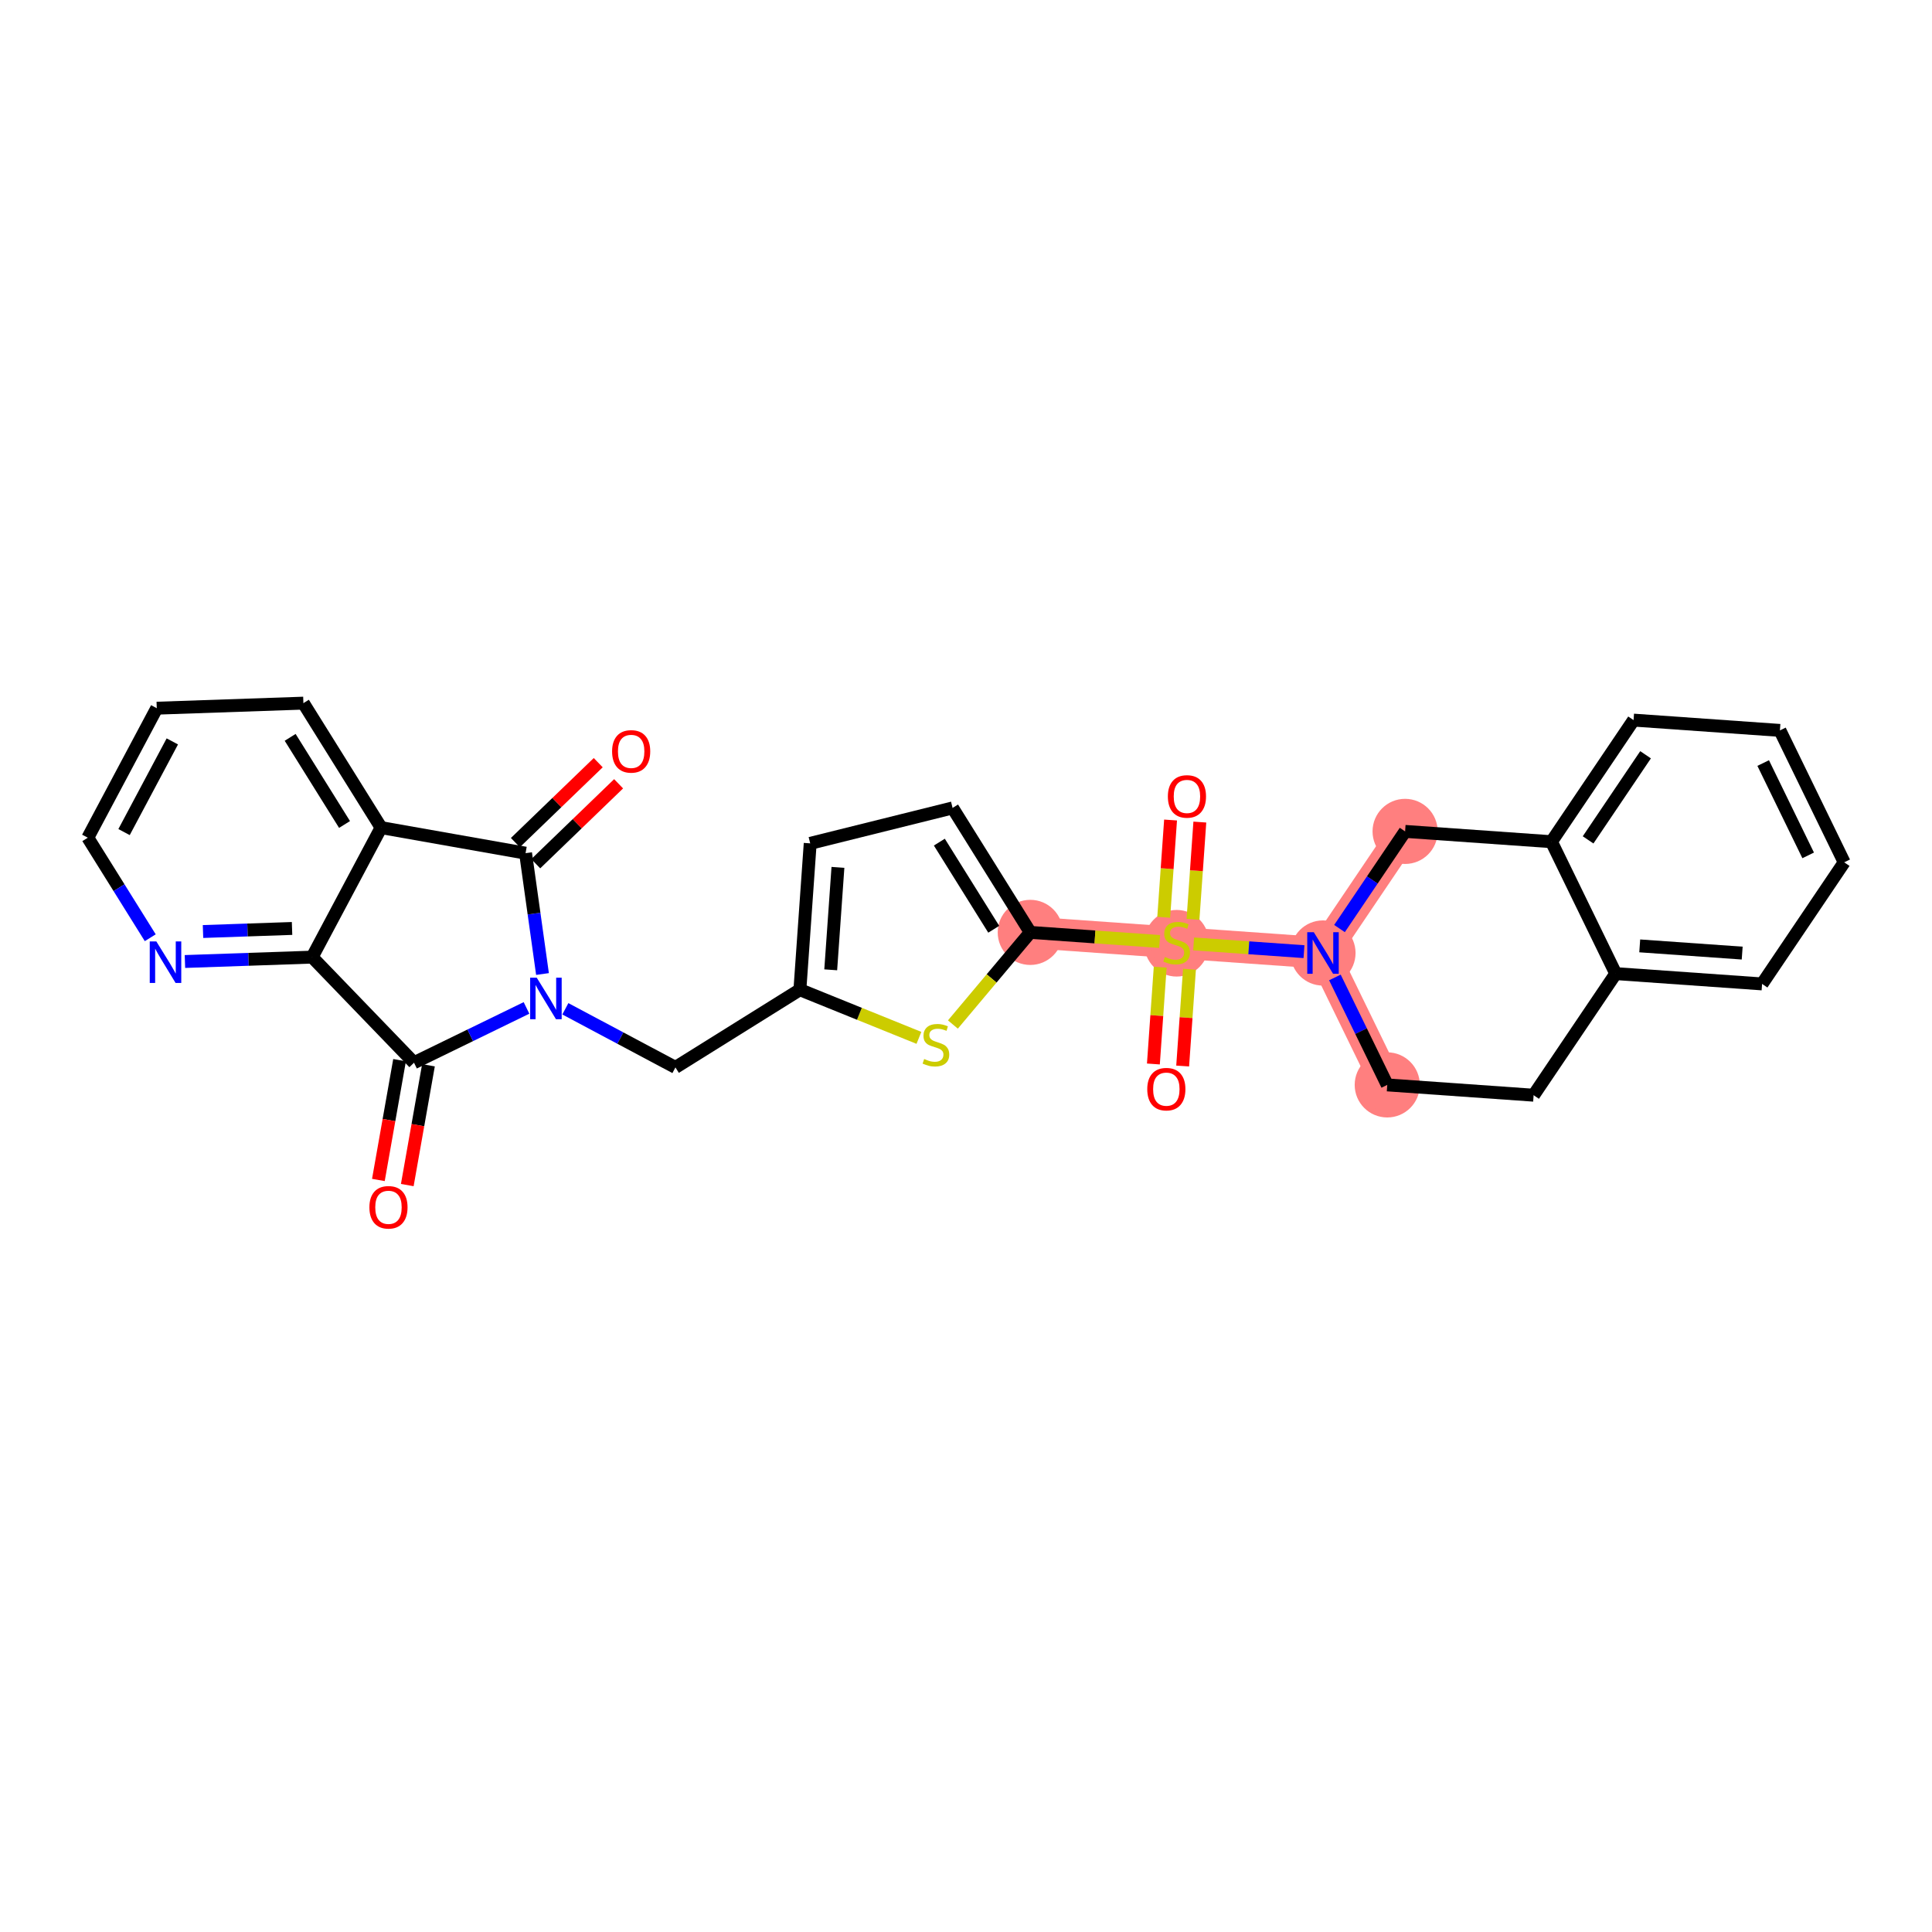 <?xml version='1.0' encoding='iso-8859-1'?>
<svg version='1.1' baseProfile='full'
              xmlns='http://www.w3.org/2000/svg'
                      xmlns:rdkit='http://www.rdkit.org/xml'
                      xmlns:xlink='http://www.w3.org/1999/xlink'
                  xml:space='preserve'
width='300px' height='300px' viewBox='0 0 300 300'>
<!-- END OF HEADER -->
<rect style='opacity:1.0;fill:#FFFFFF;stroke:none' width='300' height='300' x='0' y='0'> </rect>
<rect style='opacity:1.0;fill:#FFFFFF;stroke:none' width='300' height='300' x='0' y='0'> </rect>
<path d='M 159.981,144.781 L 182.708,146.381' style='fill:none;fill-rule:evenodd;stroke:#FF7F7F;stroke-width:4.9px;stroke-linecap:butt;stroke-linejoin:miter;stroke-opacity:1' />
<path d='M 182.708,146.381 L 205.434,147.981' style='fill:none;fill-rule:evenodd;stroke:#FF7F7F;stroke-width:4.9px;stroke-linecap:butt;stroke-linejoin:miter;stroke-opacity:1' />
<path d='M 205.434,147.981 L 215.412,168.463' style='fill:none;fill-rule:evenodd;stroke:#FF7F7F;stroke-width:4.9px;stroke-linecap:butt;stroke-linejoin:miter;stroke-opacity:1' />
<path d='M 205.434,147.981 L 218.184,129.099' style='fill:none;fill-rule:evenodd;stroke:#FF7F7F;stroke-width:4.9px;stroke-linecap:butt;stroke-linejoin:miter;stroke-opacity:1' />
<ellipse cx='159.981' cy='144.781' rx='4.557' ry='4.557'  style='fill:#FF7F7F;fill-rule:evenodd;stroke:#FF7F7F;stroke-width:1.0px;stroke-linecap:butt;stroke-linejoin:miter;stroke-opacity:1' />
<ellipse cx='182.708' cy='146.468' rx='4.557' ry='4.672'  style='fill:#FF7F7F;fill-rule:evenodd;stroke:#FF7F7F;stroke-width:1.0px;stroke-linecap:butt;stroke-linejoin:miter;stroke-opacity:1' />
<ellipse cx='205.434' cy='147.981' rx='4.557' ry='4.562'  style='fill:#FF7F7F;fill-rule:evenodd;stroke:#FF7F7F;stroke-width:1.0px;stroke-linecap:butt;stroke-linejoin:miter;stroke-opacity:1' />
<ellipse cx='215.412' cy='168.463' rx='4.557' ry='4.557'  style='fill:#FF7F7F;fill-rule:evenodd;stroke:#FF7F7F;stroke-width:1.0px;stroke-linecap:butt;stroke-linejoin:miter;stroke-opacity:1' />
<ellipse cx='218.184' cy='129.099' rx='4.557' ry='4.557'  style='fill:#FF7F7F;fill-rule:evenodd;stroke:#FF7F7F;stroke-width:1.0px;stroke-linecap:butt;stroke-linejoin:miter;stroke-opacity:1' />
<path class='bond-0 atom-0 atom-1' d='M 92.893,118.427 L 86.461,124.632' style='fill:none;fill-rule:evenodd;stroke:#FF0000;stroke-width:2.0px;stroke-linecap:butt;stroke-linejoin:miter;stroke-opacity:1' />
<path class='bond-0 atom-0 atom-1' d='M 86.461,124.632 L 80.028,130.838' style='fill:none;fill-rule:evenodd;stroke:#000000;stroke-width:2.0px;stroke-linecap:butt;stroke-linejoin:miter;stroke-opacity:1' />
<path class='bond-0 atom-0 atom-1' d='M 96.057,121.706 L 89.624,127.912' style='fill:none;fill-rule:evenodd;stroke:#FF0000;stroke-width:2.0px;stroke-linecap:butt;stroke-linejoin:miter;stroke-opacity:1' />
<path class='bond-0 atom-0 atom-1' d='M 89.624,127.912 L 83.192,134.117' style='fill:none;fill-rule:evenodd;stroke:#000000;stroke-width:2.0px;stroke-linecap:butt;stroke-linejoin:miter;stroke-opacity:1' />
<path class='bond-1 atom-1 atom-2' d='M 81.61,132.478 L 59.175,128.511' style='fill:none;fill-rule:evenodd;stroke:#000000;stroke-width:2.0px;stroke-linecap:butt;stroke-linejoin:miter;stroke-opacity:1' />
<path class='bond-29 atom-10 atom-1' d='M 84.239,151.245 L 82.924,141.861' style='fill:none;fill-rule:evenodd;stroke:#0000FF;stroke-width:2.0px;stroke-linecap:butt;stroke-linejoin:miter;stroke-opacity:1' />
<path class='bond-29 atom-10 atom-1' d='M 82.924,141.861 L 81.61,132.478' style='fill:none;fill-rule:evenodd;stroke:#000000;stroke-width:2.0px;stroke-linecap:butt;stroke-linejoin:miter;stroke-opacity:1' />
<path class='bond-2 atom-2 atom-3' d='M 59.175,128.511 L 47.111,109.184' style='fill:none;fill-rule:evenodd;stroke:#000000;stroke-width:2.0px;stroke-linecap:butt;stroke-linejoin:miter;stroke-opacity:1' />
<path class='bond-2 atom-2 atom-3' d='M 53.5,128.025 L 45.056,114.496' style='fill:none;fill-rule:evenodd;stroke:#000000;stroke-width:2.0px;stroke-linecap:butt;stroke-linejoin:miter;stroke-opacity:1' />
<path class='bond-31 atom-7 atom-2' d='M 48.47,148.622 L 59.175,128.511' style='fill:none;fill-rule:evenodd;stroke:#000000;stroke-width:2.0px;stroke-linecap:butt;stroke-linejoin:miter;stroke-opacity:1' />
<path class='bond-3 atom-3 atom-4' d='M 47.111,109.184 L 24.342,109.968' style='fill:none;fill-rule:evenodd;stroke:#000000;stroke-width:2.0px;stroke-linecap:butt;stroke-linejoin:miter;stroke-opacity:1' />
<path class='bond-4 atom-4 atom-5' d='M 24.342,109.968 L 13.636,130.079' style='fill:none;fill-rule:evenodd;stroke:#000000;stroke-width:2.0px;stroke-linecap:butt;stroke-linejoin:miter;stroke-opacity:1' />
<path class='bond-4 atom-4 atom-5' d='M 26.758,115.126 L 19.264,129.204' style='fill:none;fill-rule:evenodd;stroke:#000000;stroke-width:2.0px;stroke-linecap:butt;stroke-linejoin:miter;stroke-opacity:1' />
<path class='bond-5 atom-5 atom-6' d='M 13.636,130.079 L 18.484,137.845' style='fill:none;fill-rule:evenodd;stroke:#000000;stroke-width:2.0px;stroke-linecap:butt;stroke-linejoin:miter;stroke-opacity:1' />
<path class='bond-5 atom-5 atom-6' d='M 18.484,137.845 L 23.331,145.611' style='fill:none;fill-rule:evenodd;stroke:#0000FF;stroke-width:2.0px;stroke-linecap:butt;stroke-linejoin:miter;stroke-opacity:1' />
<path class='bond-6 atom-6 atom-7' d='M 28.717,149.302 L 38.593,148.962' style='fill:none;fill-rule:evenodd;stroke:#0000FF;stroke-width:2.0px;stroke-linecap:butt;stroke-linejoin:miter;stroke-opacity:1' />
<path class='bond-6 atom-6 atom-7' d='M 38.593,148.962 L 48.47,148.622' style='fill:none;fill-rule:evenodd;stroke:#000000;stroke-width:2.0px;stroke-linecap:butt;stroke-linejoin:miter;stroke-opacity:1' />
<path class='bond-6 atom-6 atom-7' d='M 31.523,144.646 L 38.436,144.408' style='fill:none;fill-rule:evenodd;stroke:#0000FF;stroke-width:2.0px;stroke-linecap:butt;stroke-linejoin:miter;stroke-opacity:1' />
<path class='bond-6 atom-6 atom-7' d='M 38.436,144.408 L 45.35,144.17' style='fill:none;fill-rule:evenodd;stroke:#000000;stroke-width:2.0px;stroke-linecap:butt;stroke-linejoin:miter;stroke-opacity:1' />
<path class='bond-7 atom-7 atom-8' d='M 48.47,148.622 L 64.288,165.018' style='fill:none;fill-rule:evenodd;stroke:#000000;stroke-width:2.0px;stroke-linecap:butt;stroke-linejoin:miter;stroke-opacity:1' />
<path class='bond-8 atom-8 atom-9' d='M 62.045,164.622 L 60.4,173.923' style='fill:none;fill-rule:evenodd;stroke:#000000;stroke-width:2.0px;stroke-linecap:butt;stroke-linejoin:miter;stroke-opacity:1' />
<path class='bond-8 atom-8 atom-9' d='M 60.4,173.923 L 58.755,183.224' style='fill:none;fill-rule:evenodd;stroke:#FF0000;stroke-width:2.0px;stroke-linecap:butt;stroke-linejoin:miter;stroke-opacity:1' />
<path class='bond-8 atom-8 atom-9' d='M 66.532,165.415 L 64.887,174.716' style='fill:none;fill-rule:evenodd;stroke:#000000;stroke-width:2.0px;stroke-linecap:butt;stroke-linejoin:miter;stroke-opacity:1' />
<path class='bond-8 atom-8 atom-9' d='M 64.887,174.716 L 63.242,184.018' style='fill:none;fill-rule:evenodd;stroke:#FF0000;stroke-width:2.0px;stroke-linecap:butt;stroke-linejoin:miter;stroke-opacity:1' />
<path class='bond-9 atom-8 atom-10' d='M 64.288,165.018 L 73.021,160.764' style='fill:none;fill-rule:evenodd;stroke:#000000;stroke-width:2.0px;stroke-linecap:butt;stroke-linejoin:miter;stroke-opacity:1' />
<path class='bond-9 atom-8 atom-10' d='M 73.021,160.764 L 81.754,156.51' style='fill:none;fill-rule:evenodd;stroke:#0000FF;stroke-width:2.0px;stroke-linecap:butt;stroke-linejoin:miter;stroke-opacity:1' />
<path class='bond-10 atom-10 atom-11' d='M 87.787,156.646 L 96.334,161.196' style='fill:none;fill-rule:evenodd;stroke:#0000FF;stroke-width:2.0px;stroke-linecap:butt;stroke-linejoin:miter;stroke-opacity:1' />
<path class='bond-10 atom-10 atom-11' d='M 96.334,161.196 L 104.881,165.746' style='fill:none;fill-rule:evenodd;stroke:#000000;stroke-width:2.0px;stroke-linecap:butt;stroke-linejoin:miter;stroke-opacity:1' />
<path class='bond-11 atom-11 atom-12' d='M 104.881,165.746 L 124.208,153.682' style='fill:none;fill-rule:evenodd;stroke:#000000;stroke-width:2.0px;stroke-linecap:butt;stroke-linejoin:miter;stroke-opacity:1' />
<path class='bond-12 atom-12 atom-13' d='M 124.208,153.682 L 125.808,130.955' style='fill:none;fill-rule:evenodd;stroke:#000000;stroke-width:2.0px;stroke-linecap:butt;stroke-linejoin:miter;stroke-opacity:1' />
<path class='bond-12 atom-12 atom-13' d='M 128.994,150.593 L 130.114,134.685' style='fill:none;fill-rule:evenodd;stroke:#000000;stroke-width:2.0px;stroke-linecap:butt;stroke-linejoin:miter;stroke-opacity:1' />
<path class='bond-30 atom-29 atom-12' d='M 142.69,161.16 L 133.449,157.421' style='fill:none;fill-rule:evenodd;stroke:#CCCC00;stroke-width:2.0px;stroke-linecap:butt;stroke-linejoin:miter;stroke-opacity:1' />
<path class='bond-30 atom-29 atom-12' d='M 133.449,157.421 L 124.208,153.682' style='fill:none;fill-rule:evenodd;stroke:#000000;stroke-width:2.0px;stroke-linecap:butt;stroke-linejoin:miter;stroke-opacity:1' />
<path class='bond-13 atom-13 atom-14' d='M 125.808,130.955 L 147.917,125.454' style='fill:none;fill-rule:evenodd;stroke:#000000;stroke-width:2.0px;stroke-linecap:butt;stroke-linejoin:miter;stroke-opacity:1' />
<path class='bond-14 atom-14 atom-15' d='M 147.917,125.454 L 159.981,144.781' style='fill:none;fill-rule:evenodd;stroke:#000000;stroke-width:2.0px;stroke-linecap:butt;stroke-linejoin:miter;stroke-opacity:1' />
<path class='bond-14 atom-14 atom-15' d='M 145.861,130.766 L 154.306,144.295' style='fill:none;fill-rule:evenodd;stroke:#000000;stroke-width:2.0px;stroke-linecap:butt;stroke-linejoin:miter;stroke-opacity:1' />
<path class='bond-15 atom-15 atom-16' d='M 159.981,144.781 L 170.025,145.488' style='fill:none;fill-rule:evenodd;stroke:#000000;stroke-width:2.0px;stroke-linecap:butt;stroke-linejoin:miter;stroke-opacity:1' />
<path class='bond-15 atom-15 atom-16' d='M 170.025,145.488 L 180.069,146.195' style='fill:none;fill-rule:evenodd;stroke:#CCCC00;stroke-width:2.0px;stroke-linecap:butt;stroke-linejoin:miter;stroke-opacity:1' />
<path class='bond-28 atom-15 atom-29' d='M 159.981,144.781 L 153.974,151.933' style='fill:none;fill-rule:evenodd;stroke:#000000;stroke-width:2.0px;stroke-linecap:butt;stroke-linejoin:miter;stroke-opacity:1' />
<path class='bond-28 atom-15 atom-29' d='M 153.974,151.933 L 147.966,159.086' style='fill:none;fill-rule:evenodd;stroke:#CCCC00;stroke-width:2.0px;stroke-linecap:butt;stroke-linejoin:miter;stroke-opacity:1' />
<path class='bond-16 atom-16 atom-17' d='M 180.156,150.181 L 179.627,157.698' style='fill:none;fill-rule:evenodd;stroke:#CCCC00;stroke-width:2.0px;stroke-linecap:butt;stroke-linejoin:miter;stroke-opacity:1' />
<path class='bond-16 atom-16 atom-17' d='M 179.627,157.698 L 179.098,165.215' style='fill:none;fill-rule:evenodd;stroke:#FF0000;stroke-width:2.0px;stroke-linecap:butt;stroke-linejoin:miter;stroke-opacity:1' />
<path class='bond-16 atom-16 atom-17' d='M 184.702,150.501 L 184.172,158.018' style='fill:none;fill-rule:evenodd;stroke:#CCCC00;stroke-width:2.0px;stroke-linecap:butt;stroke-linejoin:miter;stroke-opacity:1' />
<path class='bond-16 atom-16 atom-17' d='M 184.172,158.018 L 183.643,165.535' style='fill:none;fill-rule:evenodd;stroke:#FF0000;stroke-width:2.0px;stroke-linecap:butt;stroke-linejoin:miter;stroke-opacity:1' />
<path class='bond-17 atom-16 atom-18' d='M 185.247,142.755 L 185.779,135.203' style='fill:none;fill-rule:evenodd;stroke:#CCCC00;stroke-width:2.0px;stroke-linecap:butt;stroke-linejoin:miter;stroke-opacity:1' />
<path class='bond-17 atom-16 atom-18' d='M 185.779,135.203 L 186.31,127.652' style='fill:none;fill-rule:evenodd;stroke:#FF0000;stroke-width:2.0px;stroke-linecap:butt;stroke-linejoin:miter;stroke-opacity:1' />
<path class='bond-17 atom-16 atom-18' d='M 180.702,142.435 L 181.233,134.883' style='fill:none;fill-rule:evenodd;stroke:#CCCC00;stroke-width:2.0px;stroke-linecap:butt;stroke-linejoin:miter;stroke-opacity:1' />
<path class='bond-17 atom-16 atom-18' d='M 181.233,134.883 L 181.765,127.332' style='fill:none;fill-rule:evenodd;stroke:#FF0000;stroke-width:2.0px;stroke-linecap:butt;stroke-linejoin:miter;stroke-opacity:1' />
<path class='bond-18 atom-16 atom-19' d='M 185.346,146.567 L 193.915,147.17' style='fill:none;fill-rule:evenodd;stroke:#CCCC00;stroke-width:2.0px;stroke-linecap:butt;stroke-linejoin:miter;stroke-opacity:1' />
<path class='bond-18 atom-16 atom-19' d='M 193.915,147.17 L 202.484,147.774' style='fill:none;fill-rule:evenodd;stroke:#0000FF;stroke-width:2.0px;stroke-linecap:butt;stroke-linejoin:miter;stroke-opacity:1' />
<path class='bond-19 atom-19 atom-20' d='M 207.283,151.777 L 211.348,160.12' style='fill:none;fill-rule:evenodd;stroke:#0000FF;stroke-width:2.0px;stroke-linecap:butt;stroke-linejoin:miter;stroke-opacity:1' />
<path class='bond-19 atom-19 atom-20' d='M 211.348,160.12 L 215.412,168.463' style='fill:none;fill-rule:evenodd;stroke:#000000;stroke-width:2.0px;stroke-linecap:butt;stroke-linejoin:miter;stroke-opacity:1' />
<path class='bond-32 atom-28 atom-19' d='M 218.184,129.099 L 213.09,136.643' style='fill:none;fill-rule:evenodd;stroke:#000000;stroke-width:2.0px;stroke-linecap:butt;stroke-linejoin:miter;stroke-opacity:1' />
<path class='bond-32 atom-28 atom-19' d='M 213.09,136.643 L 207.997,144.186' style='fill:none;fill-rule:evenodd;stroke:#0000FF;stroke-width:2.0px;stroke-linecap:butt;stroke-linejoin:miter;stroke-opacity:1' />
<path class='bond-20 atom-20 atom-21' d='M 215.412,168.463 L 238.139,170.063' style='fill:none;fill-rule:evenodd;stroke:#000000;stroke-width:2.0px;stroke-linecap:butt;stroke-linejoin:miter;stroke-opacity:1' />
<path class='bond-21 atom-21 atom-22' d='M 238.139,170.063 L 250.888,151.182' style='fill:none;fill-rule:evenodd;stroke:#000000;stroke-width:2.0px;stroke-linecap:butt;stroke-linejoin:miter;stroke-opacity:1' />
<path class='bond-22 atom-22 atom-23' d='M 250.888,151.182 L 273.615,152.782' style='fill:none;fill-rule:evenodd;stroke:#000000;stroke-width:2.0px;stroke-linecap:butt;stroke-linejoin:miter;stroke-opacity:1' />
<path class='bond-22 atom-22 atom-23' d='M 254.617,146.876 L 270.526,147.996' style='fill:none;fill-rule:evenodd;stroke:#000000;stroke-width:2.0px;stroke-linecap:butt;stroke-linejoin:miter;stroke-opacity:1' />
<path class='bond-33 atom-27 atom-22' d='M 240.91,130.7 L 250.888,151.182' style='fill:none;fill-rule:evenodd;stroke:#000000;stroke-width:2.0px;stroke-linecap:butt;stroke-linejoin:miter;stroke-opacity:1' />
<path class='bond-23 atom-23 atom-24' d='M 273.615,152.782 L 286.364,133.9' style='fill:none;fill-rule:evenodd;stroke:#000000;stroke-width:2.0px;stroke-linecap:butt;stroke-linejoin:miter;stroke-opacity:1' />
<path class='bond-24 atom-24 atom-25' d='M 286.364,133.9 L 276.386,113.418' style='fill:none;fill-rule:evenodd;stroke:#000000;stroke-width:2.0px;stroke-linecap:butt;stroke-linejoin:miter;stroke-opacity:1' />
<path class='bond-24 atom-24 atom-25' d='M 280.771,132.823 L 273.786,118.486' style='fill:none;fill-rule:evenodd;stroke:#000000;stroke-width:2.0px;stroke-linecap:butt;stroke-linejoin:miter;stroke-opacity:1' />
<path class='bond-25 atom-25 atom-26' d='M 276.386,113.418 L 253.659,111.818' style='fill:none;fill-rule:evenodd;stroke:#000000;stroke-width:2.0px;stroke-linecap:butt;stroke-linejoin:miter;stroke-opacity:1' />
<path class='bond-26 atom-26 atom-27' d='M 253.659,111.818 L 240.91,130.7' style='fill:none;fill-rule:evenodd;stroke:#000000;stroke-width:2.0px;stroke-linecap:butt;stroke-linejoin:miter;stroke-opacity:1' />
<path class='bond-26 atom-26 atom-27' d='M 255.523,117.2 L 246.599,130.417' style='fill:none;fill-rule:evenodd;stroke:#000000;stroke-width:2.0px;stroke-linecap:butt;stroke-linejoin:miter;stroke-opacity:1' />
<path class='bond-27 atom-27 atom-28' d='M 240.91,130.7 L 218.184,129.099' style='fill:none;fill-rule:evenodd;stroke:#000000;stroke-width:2.0px;stroke-linecap:butt;stroke-linejoin:miter;stroke-opacity:1' />
<path  class='atom-0' d='M 95.045 116.677
Q 95.045 115.128, 95.81 114.262
Q 96.576 113.397, 98.007 113.397
Q 99.437 113.397, 100.203 114.262
Q 100.968 115.128, 100.968 116.677
Q 100.968 118.245, 100.194 119.138
Q 99.419 120.022, 98.007 120.022
Q 96.585 120.022, 95.81 119.138
Q 95.045 118.254, 95.045 116.677
M 98.007 119.293
Q 98.991 119.293, 99.519 118.637
Q 100.057 117.972, 100.057 116.677
Q 100.057 115.411, 99.519 114.773
Q 98.991 114.126, 98.007 114.126
Q 97.022 114.126, 96.485 114.764
Q 95.956 115.402, 95.956 116.677
Q 95.956 117.981, 96.485 118.637
Q 97.022 119.293, 98.007 119.293
' fill='#FF0000'/>
<path  class='atom-6' d='M 24.274 146.18
L 26.388 149.598
Q 26.598 149.935, 26.935 150.545
Q 27.272 151.156, 27.291 151.192
L 27.291 146.18
L 28.147 146.18
L 28.147 152.632
L 27.263 152.632
L 24.994 148.896
Q 24.73 148.458, 24.447 147.957
Q 24.174 147.456, 24.092 147.301
L 24.092 152.632
L 23.253 152.632
L 23.253 146.18
L 24.274 146.18
' fill='#0000FF'/>
<path  class='atom-9' d='M 57.36 187.471
Q 57.36 185.922, 58.125 185.056
Q 58.891 184.191, 60.321 184.191
Q 61.752 184.191, 62.518 185.056
Q 63.283 185.922, 63.283 187.471
Q 63.283 189.039, 62.509 189.932
Q 61.734 190.816, 60.321 190.816
Q 58.9 190.816, 58.125 189.932
Q 57.36 189.048, 57.36 187.471
M 60.321 190.087
Q 61.306 190.087, 61.834 189.431
Q 62.372 188.765, 62.372 187.471
Q 62.372 186.205, 61.834 185.567
Q 61.306 184.92, 60.321 184.92
Q 59.337 184.92, 58.8 185.558
Q 58.271 186.196, 58.271 187.471
Q 58.271 188.775, 58.8 189.431
Q 59.337 190.087, 60.321 190.087
' fill='#FF0000'/>
<path  class='atom-10' d='M 83.344 151.814
L 85.458 155.232
Q 85.668 155.569, 86.005 156.18
Q 86.342 156.79, 86.361 156.827
L 86.361 151.814
L 87.217 151.814
L 87.217 158.267
L 86.333 158.267
L 84.064 154.53
Q 83.8 154.093, 83.517 153.592
Q 83.244 153.09, 83.162 152.935
L 83.162 158.267
L 82.323 158.267
L 82.323 151.814
L 83.344 151.814
' fill='#0000FF'/>
<path  class='atom-16' d='M 180.885 148.596
Q 180.958 148.623, 181.259 148.751
Q 181.559 148.878, 181.888 148.96
Q 182.225 149.033, 182.553 149.033
Q 183.163 149.033, 183.519 148.742
Q 183.874 148.441, 183.874 147.921
Q 183.874 147.566, 183.692 147.347
Q 183.519 147.129, 183.245 147.01
Q 182.972 146.892, 182.516 146.755
Q 181.942 146.582, 181.596 146.418
Q 181.259 146.254, 181.013 145.907
Q 180.776 145.561, 180.776 144.978
Q 180.776 144.167, 181.323 143.666
Q 181.878 143.164, 182.972 143.164
Q 183.719 143.164, 184.567 143.52
L 184.357 144.221
Q 183.583 143.902, 182.999 143.902
Q 182.371 143.902, 182.024 144.167
Q 181.678 144.422, 181.687 144.868
Q 181.687 145.215, 181.86 145.424
Q 182.042 145.634, 182.298 145.752
Q 182.562 145.871, 182.999 146.008
Q 183.583 146.19, 183.929 146.372
Q 184.275 146.554, 184.521 146.928
Q 184.776 147.293, 184.776 147.921
Q 184.776 148.814, 184.175 149.297
Q 183.583 149.771, 182.589 149.771
Q 182.015 149.771, 181.578 149.644
Q 181.149 149.525, 180.639 149.316
L 180.885 148.596
' fill='#CCCC00'/>
<path  class='atom-17' d='M 178.146 169.126
Q 178.146 167.577, 178.911 166.711
Q 179.677 165.845, 181.108 165.845
Q 182.538 165.845, 183.304 166.711
Q 184.069 167.577, 184.069 169.126
Q 184.069 170.694, 183.295 171.587
Q 182.52 172.471, 181.108 172.471
Q 179.686 172.471, 178.911 171.587
Q 178.146 170.703, 178.146 169.126
M 181.108 171.742
Q 182.092 171.742, 182.62 171.086
Q 183.158 170.42, 183.158 169.126
Q 183.158 167.859, 182.62 167.222
Q 182.092 166.574, 181.108 166.574
Q 180.123 166.574, 179.586 167.212
Q 179.057 167.85, 179.057 169.126
Q 179.057 170.429, 179.586 171.086
Q 180.123 171.742, 181.108 171.742
' fill='#FF0000'/>
<path  class='atom-18' d='M 181.346 123.673
Q 181.346 122.124, 182.112 121.258
Q 182.877 120.392, 184.308 120.392
Q 185.739 120.392, 186.504 121.258
Q 187.27 122.124, 187.27 123.673
Q 187.27 125.24, 186.495 126.133
Q 185.72 127.017, 184.308 127.017
Q 182.886 127.017, 182.112 126.133
Q 181.346 125.249, 181.346 123.673
M 184.308 126.288
Q 185.292 126.288, 185.821 125.632
Q 186.358 124.967, 186.358 123.673
Q 186.358 122.406, 185.821 121.768
Q 185.292 121.121, 184.308 121.121
Q 183.324 121.121, 182.786 121.759
Q 182.257 122.397, 182.257 123.673
Q 182.257 124.976, 182.786 125.632
Q 183.324 126.288, 184.308 126.288
' fill='#FF0000'/>
<path  class='atom-19' d='M 204.008 144.755
L 206.122 148.173
Q 206.332 148.51, 206.669 149.12
Q 207.006 149.731, 207.025 149.768
L 207.025 144.755
L 207.881 144.755
L 207.881 151.207
L 206.997 151.207
L 204.728 147.471
Q 204.464 147.034, 204.181 146.532
Q 203.908 146.031, 203.826 145.876
L 203.826 151.207
L 202.988 151.207
L 202.988 144.755
L 204.008 144.755
' fill='#0000FF'/>
<path  class='atom-29' d='M 143.505 164.441
Q 143.578 164.469, 143.879 164.596
Q 144.18 164.724, 144.508 164.806
Q 144.845 164.879, 145.173 164.879
Q 145.784 164.879, 146.139 164.587
Q 146.495 164.286, 146.495 163.767
Q 146.495 163.412, 146.312 163.193
Q 146.139 162.974, 145.866 162.856
Q 145.592 162.737, 145.137 162.601
Q 144.563 162.427, 144.216 162.263
Q 143.879 162.099, 143.633 161.753
Q 143.396 161.407, 143.396 160.823
Q 143.396 160.012, 143.943 159.511
Q 144.499 159.01, 145.592 159.01
Q 146.34 159.01, 147.187 159.365
L 146.978 160.067
Q 146.203 159.748, 145.62 159.748
Q 144.991 159.748, 144.645 160.012
Q 144.298 160.268, 144.307 160.714
Q 144.307 161.06, 144.481 161.27
Q 144.663 161.48, 144.918 161.598
Q 145.182 161.717, 145.62 161.853
Q 146.203 162.036, 146.549 162.218
Q 146.896 162.4, 147.142 162.774
Q 147.397 163.138, 147.397 163.767
Q 147.397 164.66, 146.795 165.143
Q 146.203 165.617, 145.21 165.617
Q 144.635 165.617, 144.198 165.489
Q 143.77 165.371, 143.259 165.161
L 143.505 164.441
' fill='#CCCC00'/>
</svg>

